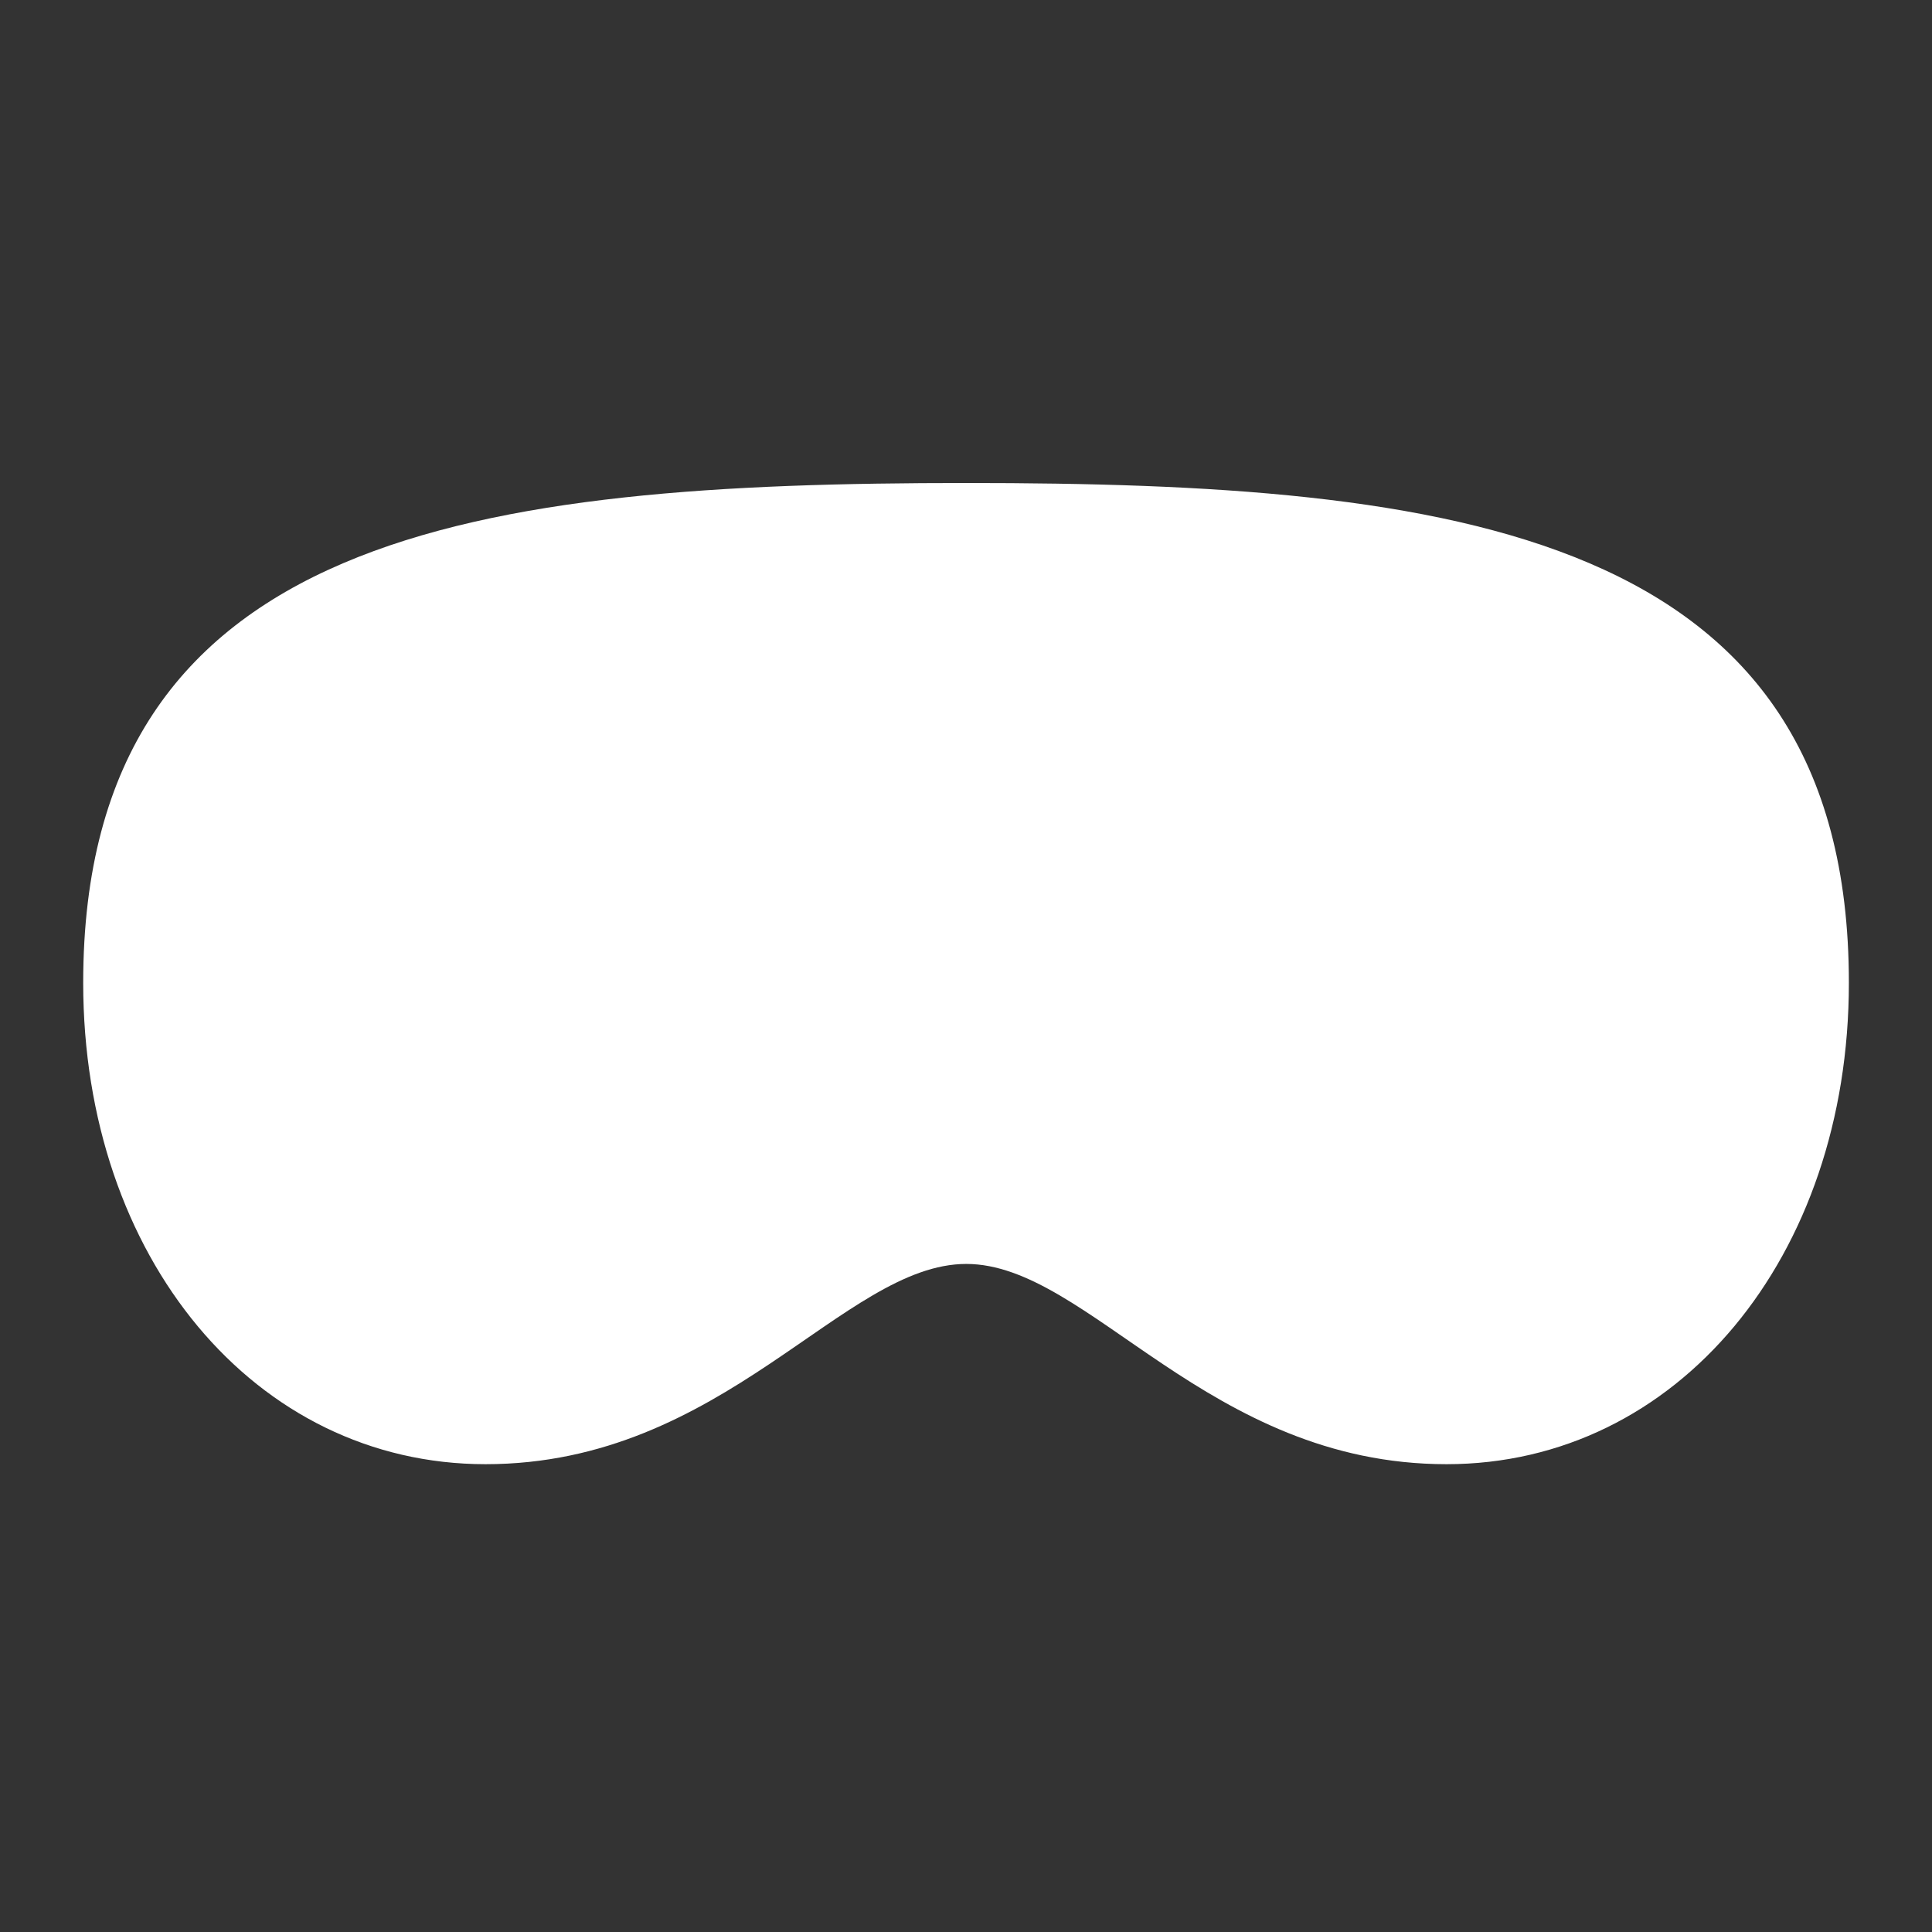 <svg width="80" height="80" viewBox="0 0 80 80" fill="none" xmlns="http://www.w3.org/2000/svg">
<rect x="0" y="0" width="80" height="80" fill="#333333" stroke="none"/>
<path d="M40.012 52.337C45.084 52.337 50.008 60.629 59.899 60.629C69.451 60.629 76.558 52.057 76.558 40.698C76.558 21.955 60.086 20 40.012 20C19.917 20 3.445 21.975 3.445 40.698C3.445 52.057 10.552 60.629 20.105 60.629C29.995 60.629 34.92 52.337 40.012 52.337Z" fill="white"/>
</svg>
